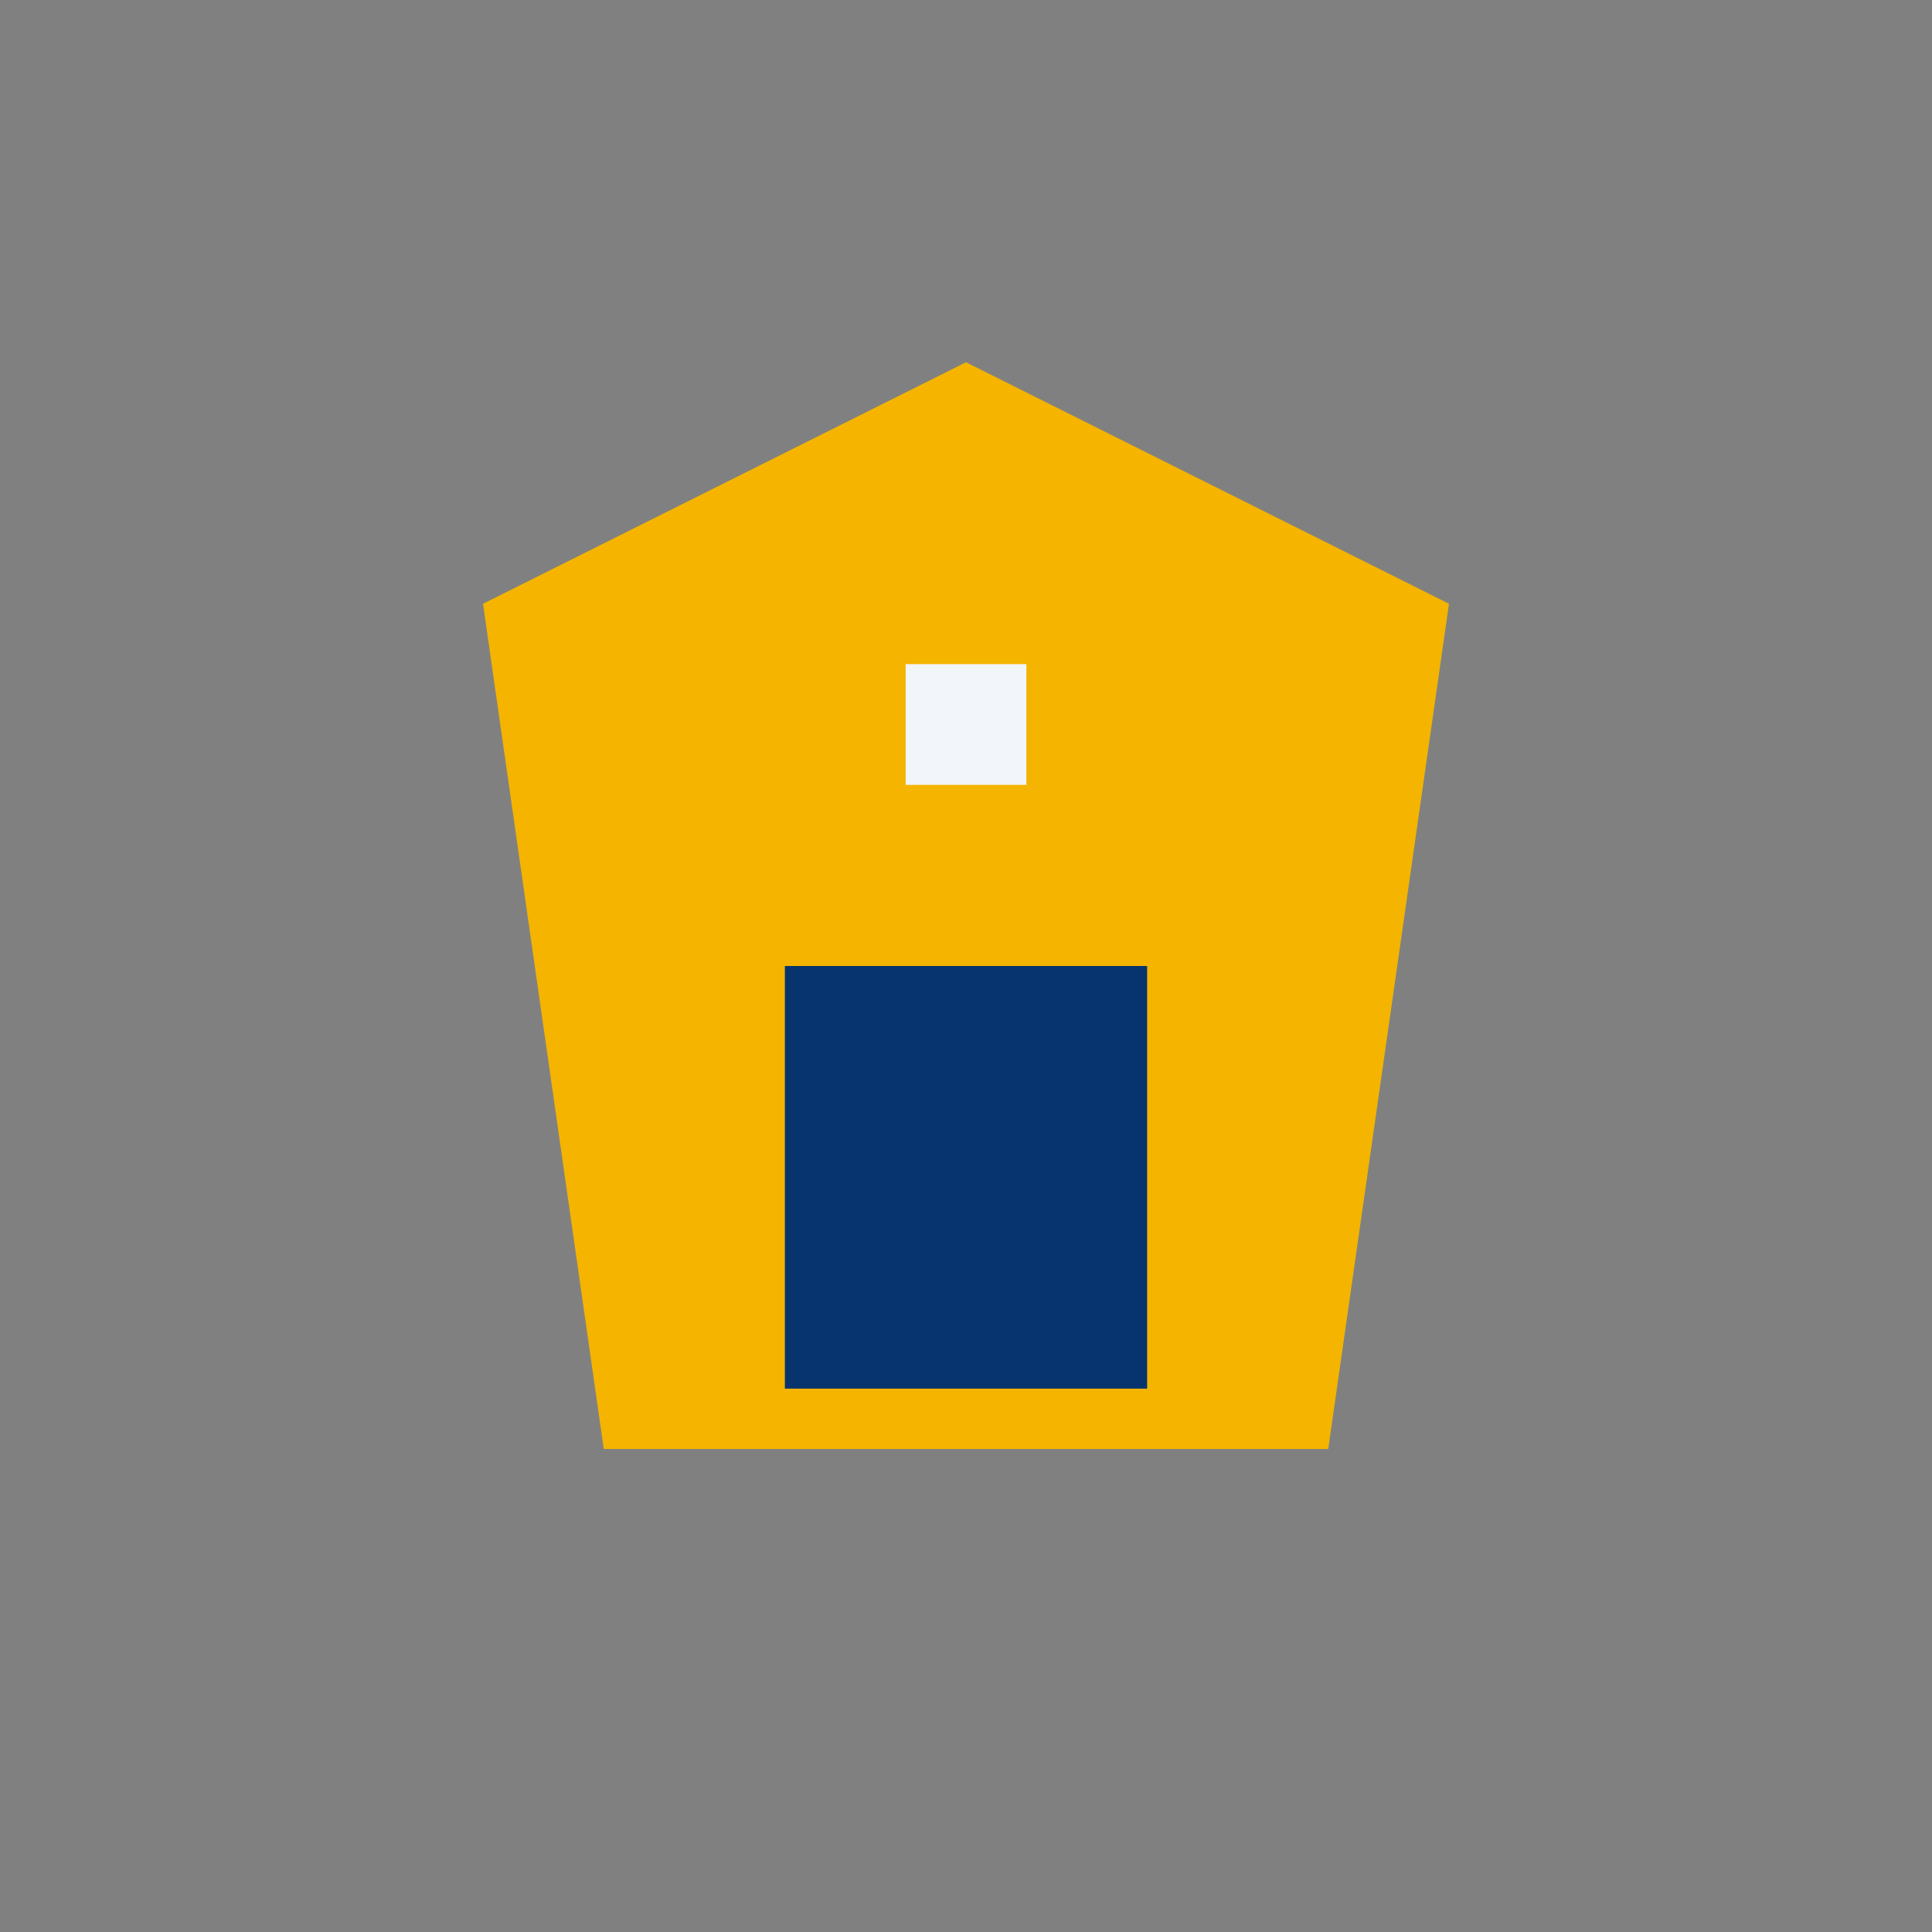 <?xml version="1.0" encoding="UTF-8"?>
<svg xmlns="http://www.w3.org/2000/svg" width="32" height="32" viewBox="0 0 32 32"><rect x="0" y="0" width="32" height="32" fill="#808080" stroke="none"/><path d="M8 10l8-4 8 4-2 14H10z" fill="#F4B400"/><rect x="13" y="16" width="6" height="7" fill="#07346E"/><rect x="15" y="11" width="2" height="2" fill="#F2F5F9"/></svg>